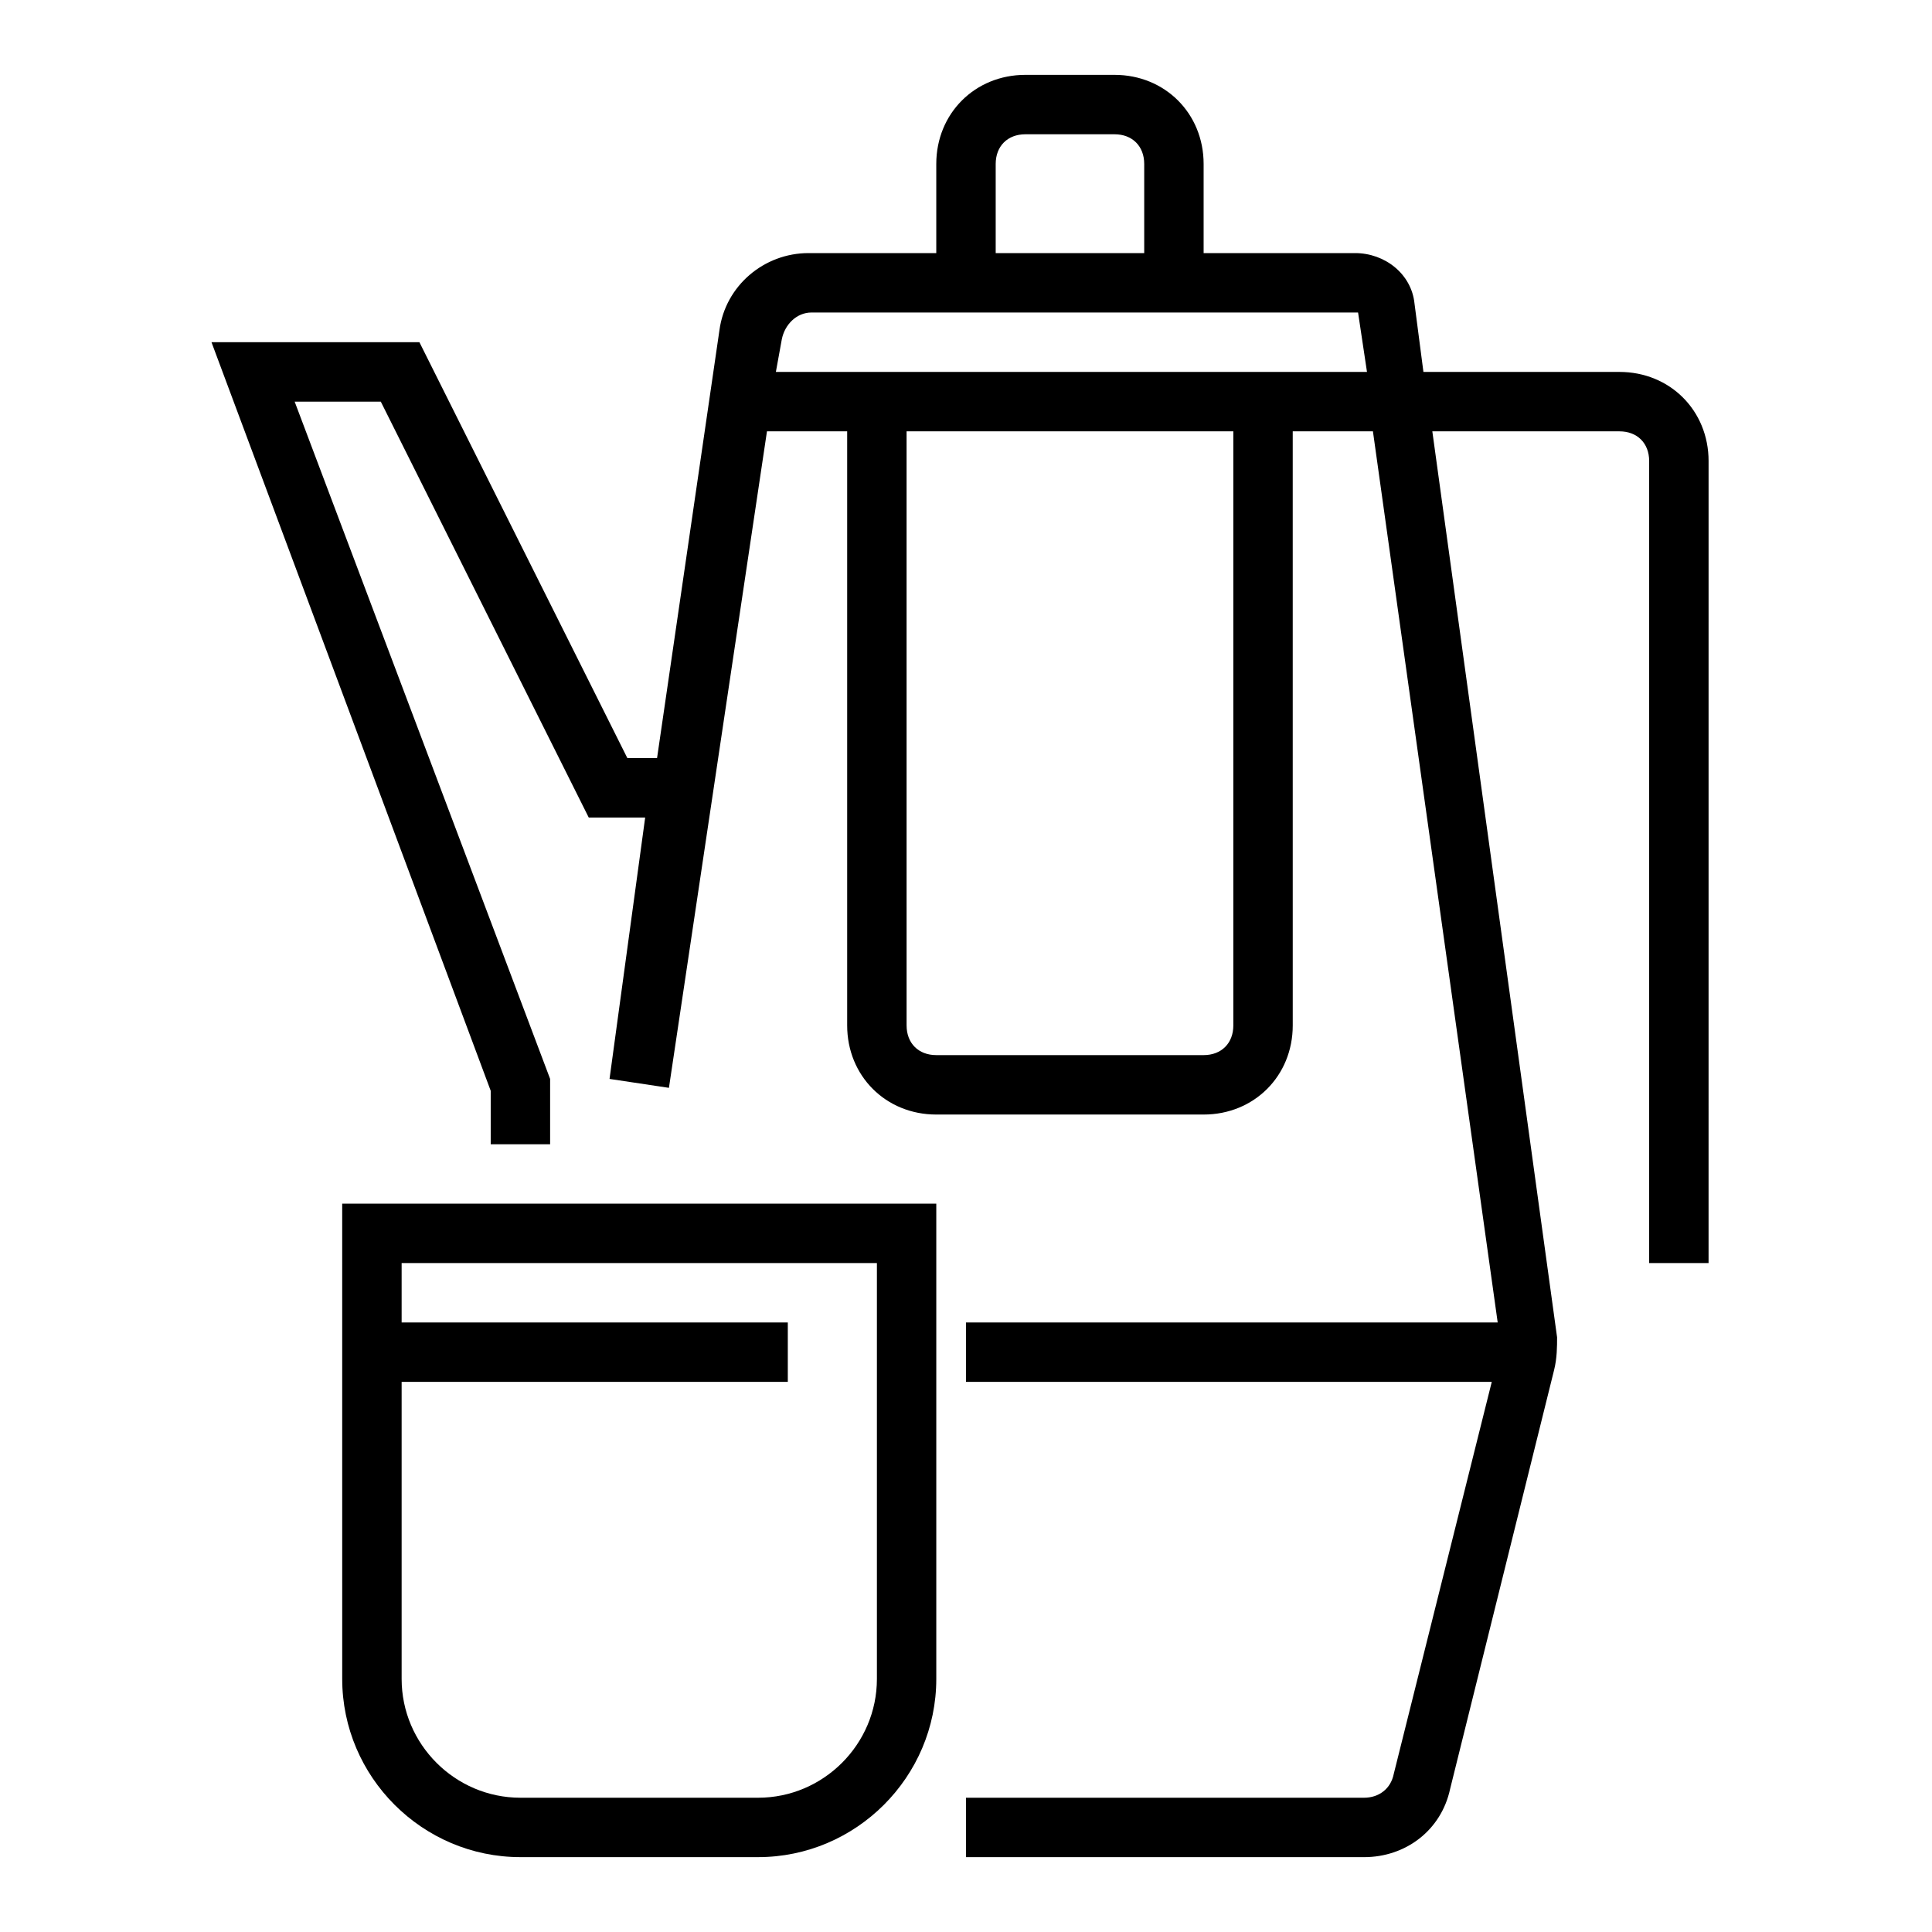 <?xml version="1.0" encoding="UTF-8"?>
<!-- Uploaded to: SVG Repo, www.svgrepo.com, Generator: SVG Repo Mixer Tools -->
<svg fill="#000000" width="800px" height="800px" version="1.1" viewBox="144 144 512 512" xmlns="http://www.w3.org/2000/svg">
 <g>
  <path d="m234.69 588.93c0 25.977 21.254 47.23 47.23 47.23h62.977c25.977 0 47.23-21.254 47.23-47.23v-125.95h-157.44zm141.7-110.21v110.21c0 17.32-14.168 31.488-31.488 31.488h-62.977c-17.32 0-31.488-14.168-31.488-31.488v-78.719h102.34v-15.742l-102.34-0.004v-15.742z"/>
  <path d="m573.18 242.56h-51.957l-2.363-18.105c-0.789-7.871-7.871-13.383-15.742-13.383h-40.145v-23.617c0-13.383-10.234-23.617-23.617-23.617h-23.617c-13.383 0-23.617 10.234-23.617 23.617v23.617h-33.852c-11.809 0-22.043 8.66-23.617 20.469l-16.527 113.36h-7.871l-55.105-110.21h-55.102l73.996 198.38v14.168h15.742v-17.32l-67.699-179.48h22.828l55.105 110.21h14.957l-9.445 69.277 15.742 2.363 25.98-173.98h21.254v157.44c0 13.383 10.234 23.617 23.617 23.617h70.848c13.383 0 23.617-10.234 23.617-23.617l-0.004-157.44h21.254l33.062 236.16h-140.91v15.742h139.34l-25.977 103.91c-0.789 3.938-3.938 6.297-7.871 6.297l-105.49 0.004v15.742h105.48c11.02 0 20.469-7.086 22.828-18.105l27.551-111c0.789-3.148 0.789-6.297 0.789-8.66l-33.062-240.09h49.594c4.723 0 7.871 3.148 7.871 7.871v212.54h15.742l0.004-212.54c0-13.383-10.234-23.617-23.617-23.617zm-165.31-55.105c0-4.723 3.148-7.871 7.871-7.871h23.617c4.723 0 7.871 3.148 7.871 7.871v23.617h-39.359zm62.977 228.29c0 4.723-3.148 7.871-7.871 7.871h-70.848c-4.723 0-7.871-3.148-7.871-7.871l-0.004-157.44h86.594zm-121.23-173.18 1.574-8.66c0.789-3.938 3.938-7.086 7.871-7.086h144.84l2.363 15.742z"/>
 </g>
</svg>